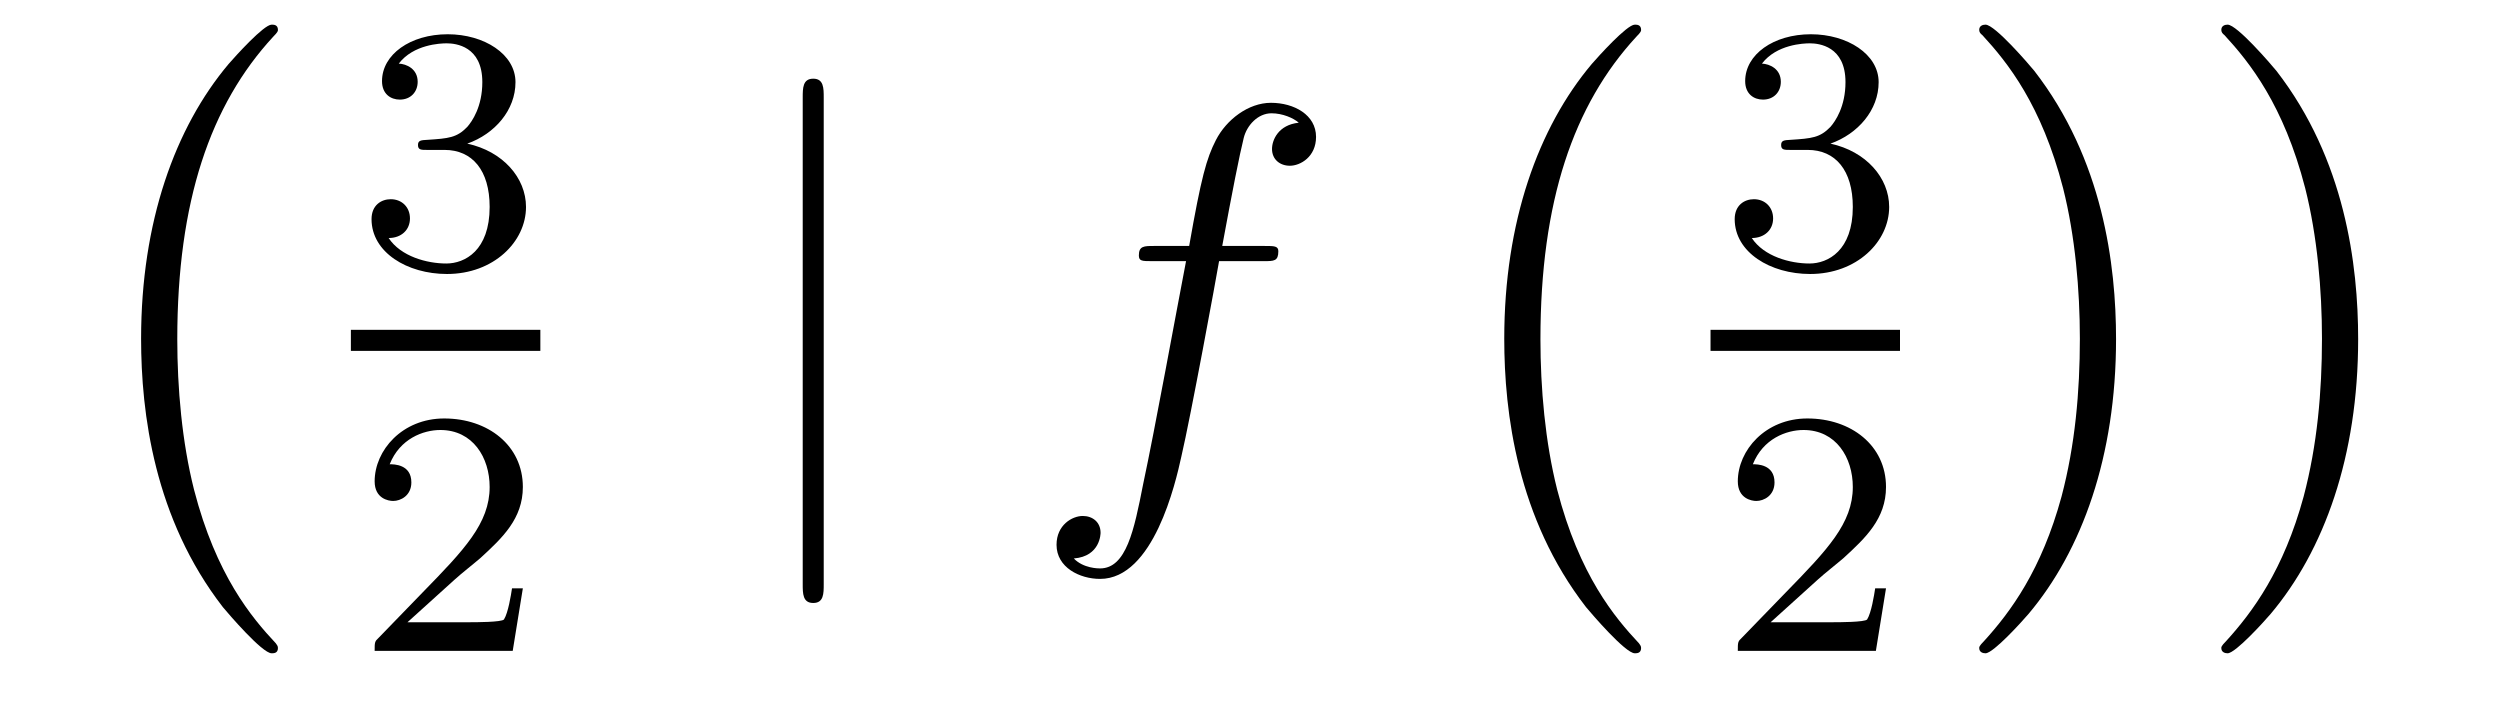 <?xml version='1.0'?>
<!-- This file was generated by dvisvgm 1.14.1 -->
<svg height='16pt' version='1.1' viewBox='0 -16 57 16' width='57pt' xmlns='http://www.w3.org/2000/svg' xmlns:xlink='http://www.w3.org/1999/xlink'>
<g id='page1'>
<g transform='matrix(1 0 0 1 -127 649)'>
<path d='M133.337 -650.225C133.337 -650.272 133.313 -650.297 133.289 -650.332C132.739 -650.918 131.927 -651.886 131.424 -653.835C131.149 -654.923 131.042 -656.154 131.042 -657.266C131.042 -660.41 131.795 -662.609 133.229 -664.163C133.337 -664.271 133.337 -664.295 133.337 -664.319C133.337 -664.438 133.241 -664.438 133.193 -664.438C133.014 -664.438 132.369 -663.721 132.213 -663.542C130.994 -662.095 130.217 -659.943 130.217 -657.278C130.217 -655.58 130.516 -653.178 132.082 -651.157C132.201 -651.014 132.978 -650.105 133.193 -650.105C133.241 -650.105 133.337 -650.105 133.337 -650.225Z' fill-rule='evenodd'/>
<path d='M137.136 -661.582C137.766 -661.582 138.164 -661.119 138.164 -660.282C138.164 -659.287 137.598 -658.992 137.176 -658.992C136.737 -658.992 136.14 -659.151 135.861 -659.573C136.148 -659.573 136.347 -659.757 136.347 -660.02C136.347 -660.275 136.164 -660.458 135.909 -660.458C135.694 -660.458 135.471 -660.322 135.471 -660.004C135.471 -659.247 136.283 -658.753 137.192 -658.753C138.252 -658.753 138.993 -659.486 138.993 -660.282C138.993 -660.944 138.467 -661.55 137.654 -661.725C138.283 -661.948 138.753 -662.49 138.753 -663.127C138.753 -663.765 138.037 -664.219 137.208 -664.219C136.355 -664.219 135.71 -663.757 135.71 -663.151C135.71 -662.856 135.909 -662.729 136.116 -662.729C136.363 -662.729 136.523 -662.904 136.523 -663.135C136.523 -663.43 136.268 -663.542 136.092 -663.55C136.427 -663.988 137.04 -664.012 137.184 -664.012C137.391 -664.012 137.997 -663.948 137.997 -663.127C137.997 -662.569 137.766 -662.235 137.654 -662.107C137.415 -661.86 137.232 -661.844 136.746 -661.812C136.594 -661.805 136.53 -661.797 136.53 -661.693C136.53 -661.582 136.602 -661.582 136.737 -661.582H137.136Z' fill-rule='evenodd'/>
<path d='M135 -657H139.32V-657.48H135'/>
<path d='M137.367 -651.786C137.495 -651.905 137.829 -652.168 137.957 -652.28C138.451 -652.734 138.921 -653.172 138.921 -653.897C138.921 -654.845 138.124 -655.459 137.128 -655.459C136.172 -655.459 135.542 -654.734 135.542 -654.025C135.542 -653.634 135.853 -653.578 135.965 -653.578C136.132 -653.578 136.379 -653.698 136.379 -654.001C136.379 -654.415 135.981 -654.415 135.885 -654.415C136.116 -654.997 136.65 -655.196 137.04 -655.196C137.782 -655.196 138.164 -654.567 138.164 -653.897C138.164 -653.068 137.582 -652.463 136.642 -651.499L135.638 -650.463C135.542 -650.375 135.542 -650.359 135.542 -650.16H138.69L138.921 -651.586H138.674C138.65 -651.427 138.586 -651.028 138.491 -650.877C138.443 -650.813 137.837 -650.813 137.71 -650.813H136.291L137.367 -651.786Z' fill-rule='evenodd'/>
<path d='M145.781 -662.775C145.781 -662.99 145.781 -663.206 145.542 -663.206C145.302 -663.206 145.302 -662.99 145.302 -662.775V-651.682C145.302 -651.467 145.302 -651.252 145.542 -651.252C145.781 -651.252 145.781 -651.467 145.781 -651.682V-662.775Z' fill-rule='evenodd'/>
<path d='M155.811 -659.046C156.05 -659.046 156.146 -659.046 156.146 -659.273C156.146 -659.392 156.05 -659.392 155.835 -659.392H154.867C155.094 -660.623 155.261 -661.472 155.357 -661.855C155.428 -662.142 155.679 -662.417 155.99 -662.417C156.241 -662.417 156.492 -662.309 156.612 -662.202C156.146 -662.154 156.002 -661.807 156.002 -661.604C156.002 -661.365 156.182 -661.221 156.409 -661.221C156.648 -661.221 157.006 -661.424 157.006 -661.879C157.006 -662.381 156.504 -662.656 155.978 -662.656C155.464 -662.656 154.962 -662.273 154.723 -661.807C154.508 -661.388 154.388 -660.958 154.113 -659.392H153.312C153.085 -659.392 152.966 -659.392 152.966 -659.177C152.966 -659.046 153.038 -659.046 153.277 -659.046H154.042C153.827 -657.934 153.336 -655.232 153.062 -653.953C152.858 -652.913 152.679 -652.04 152.081 -652.04C152.045 -652.04 151.699 -652.04 151.483 -652.267C152.093 -652.315 152.093 -652.841 152.093 -652.853C152.093 -653.092 151.914 -653.236 151.687 -653.236C151.448 -653.236 151.089 -653.032 151.089 -652.578C151.089 -652.064 151.615 -651.801 152.081 -651.801C153.301 -651.801 153.803 -653.989 153.934 -654.587C154.149 -655.507 154.735 -658.687 154.795 -659.046H155.811Z' fill-rule='evenodd'/>
<path d='M164.417 -650.225C164.417 -650.272 164.393 -650.297 164.369 -650.332C163.819 -650.918 163.007 -651.886 162.504 -653.835C162.229 -654.923 162.122 -656.154 162.122 -657.266C162.122 -660.41 162.875 -662.609 164.309 -664.163C164.417 -664.271 164.417 -664.295 164.417 -664.319C164.417 -664.438 164.321 -664.438 164.273 -664.438C164.094 -664.438 163.449 -663.721 163.293 -663.542C162.074 -662.095 161.297 -659.943 161.297 -657.278C161.297 -655.58 161.596 -653.178 163.162 -651.157C163.281 -651.014 164.058 -650.105 164.273 -650.105C164.321 -650.105 164.417 -650.105 164.417 -650.225Z' fill-rule='evenodd'/>
<path d='M168.216 -661.582C168.846 -661.582 169.244 -661.119 169.244 -660.282C169.244 -659.287 168.678 -658.992 168.256 -658.992C167.817 -658.992 167.22 -659.151 166.941 -659.573C167.228 -659.573 167.427 -659.757 167.427 -660.02C167.427 -660.275 167.244 -660.458 166.989 -660.458C166.774 -660.458 166.551 -660.322 166.551 -660.004C166.551 -659.247 167.363 -658.753 168.272 -658.753C169.332 -658.753 170.073 -659.486 170.073 -660.282C170.073 -660.944 169.547 -661.55 168.734 -661.725C169.363 -661.948 169.833 -662.49 169.833 -663.127C169.833 -663.765 169.117 -664.219 168.288 -664.219C167.435 -664.219 166.79 -663.757 166.79 -663.151C166.79 -662.856 166.989 -662.729 167.196 -662.729C167.443 -662.729 167.603 -662.904 167.603 -663.135C167.603 -663.43 167.348 -663.542 167.172 -663.55C167.507 -663.988 168.12 -664.012 168.264 -664.012C168.471 -664.012 169.077 -663.948 169.077 -663.127C169.077 -662.569 168.846 -662.235 168.734 -662.107C168.495 -661.86 168.312 -661.844 167.826 -661.812C167.674 -661.805 167.61 -661.797 167.61 -661.693C167.61 -661.582 167.682 -661.582 167.817 -661.582H168.216Z' fill-rule='evenodd'/>
<path d='M166 -657H170.32V-657.48H166'/>
<path d='M168.447 -651.786C168.575 -651.905 168.909 -652.168 169.037 -652.28C169.531 -652.734 170.001 -653.172 170.001 -653.897C170.001 -654.845 169.204 -655.459 168.208 -655.459C167.252 -655.459 166.622 -654.734 166.622 -654.025C166.622 -653.634 166.933 -653.578 167.045 -653.578C167.212 -653.578 167.459 -653.698 167.459 -654.001C167.459 -654.415 167.061 -654.415 166.965 -654.415C167.196 -654.997 167.73 -655.196 168.12 -655.196C168.862 -655.196 169.244 -654.567 169.244 -653.897C169.244 -653.068 168.662 -652.463 167.722 -651.499L166.718 -650.463C166.622 -650.375 166.622 -650.359 166.622 -650.16H169.77L170.001 -651.586H169.754C169.73 -651.427 169.666 -651.028 169.571 -650.877C169.523 -650.813 168.917 -650.813 168.79 -650.813H167.371L168.447 -651.786Z' fill-rule='evenodd'/>
<path d='M175.246 -657.266C175.246 -658.963 174.947 -661.366 173.381 -663.386C173.262 -663.53 172.485 -664.438 172.269 -664.438C172.21 -664.438 172.126 -664.414 172.126 -664.319C172.126 -664.271 172.15 -664.235 172.198 -664.199C172.772 -663.577 173.548 -662.609 174.039 -660.708C174.313 -659.621 174.421 -658.389 174.421 -657.278C174.421 -656.07 174.313 -654.851 174.003 -653.679C173.548 -652.006 172.843 -651.05 172.233 -650.38C172.126 -650.272 172.126 -650.249 172.126 -650.225C172.126 -650.129 172.21 -650.105 172.269 -650.105C172.449 -650.105 173.106 -650.834 173.25 -651.002C174.469 -652.448 175.246 -654.6 175.246 -657.266ZM180.766 -657.266C180.766 -658.963 180.467 -661.366 178.901 -663.386C178.782 -663.53 178.005 -664.438 177.789 -664.438C177.73 -664.438 177.646 -664.414 177.646 -664.319C177.646 -664.271 177.67 -664.235 177.718 -664.199C178.291 -663.577 179.068 -662.609 179.559 -660.708C179.833 -659.621 179.941 -658.389 179.941 -657.278C179.941 -656.07 179.833 -654.851 179.523 -653.679C179.068 -652.006 178.363 -651.05 177.753 -650.38C177.646 -650.272 177.646 -650.249 177.646 -650.225C177.646 -650.129 177.73 -650.105 177.789 -650.105C177.969 -650.105 178.626 -650.834 178.77 -651.002C179.989 -652.448 180.766 -654.6 180.766 -657.266Z' fill-rule='evenodd'/>
</g>
</g>
</svg>
